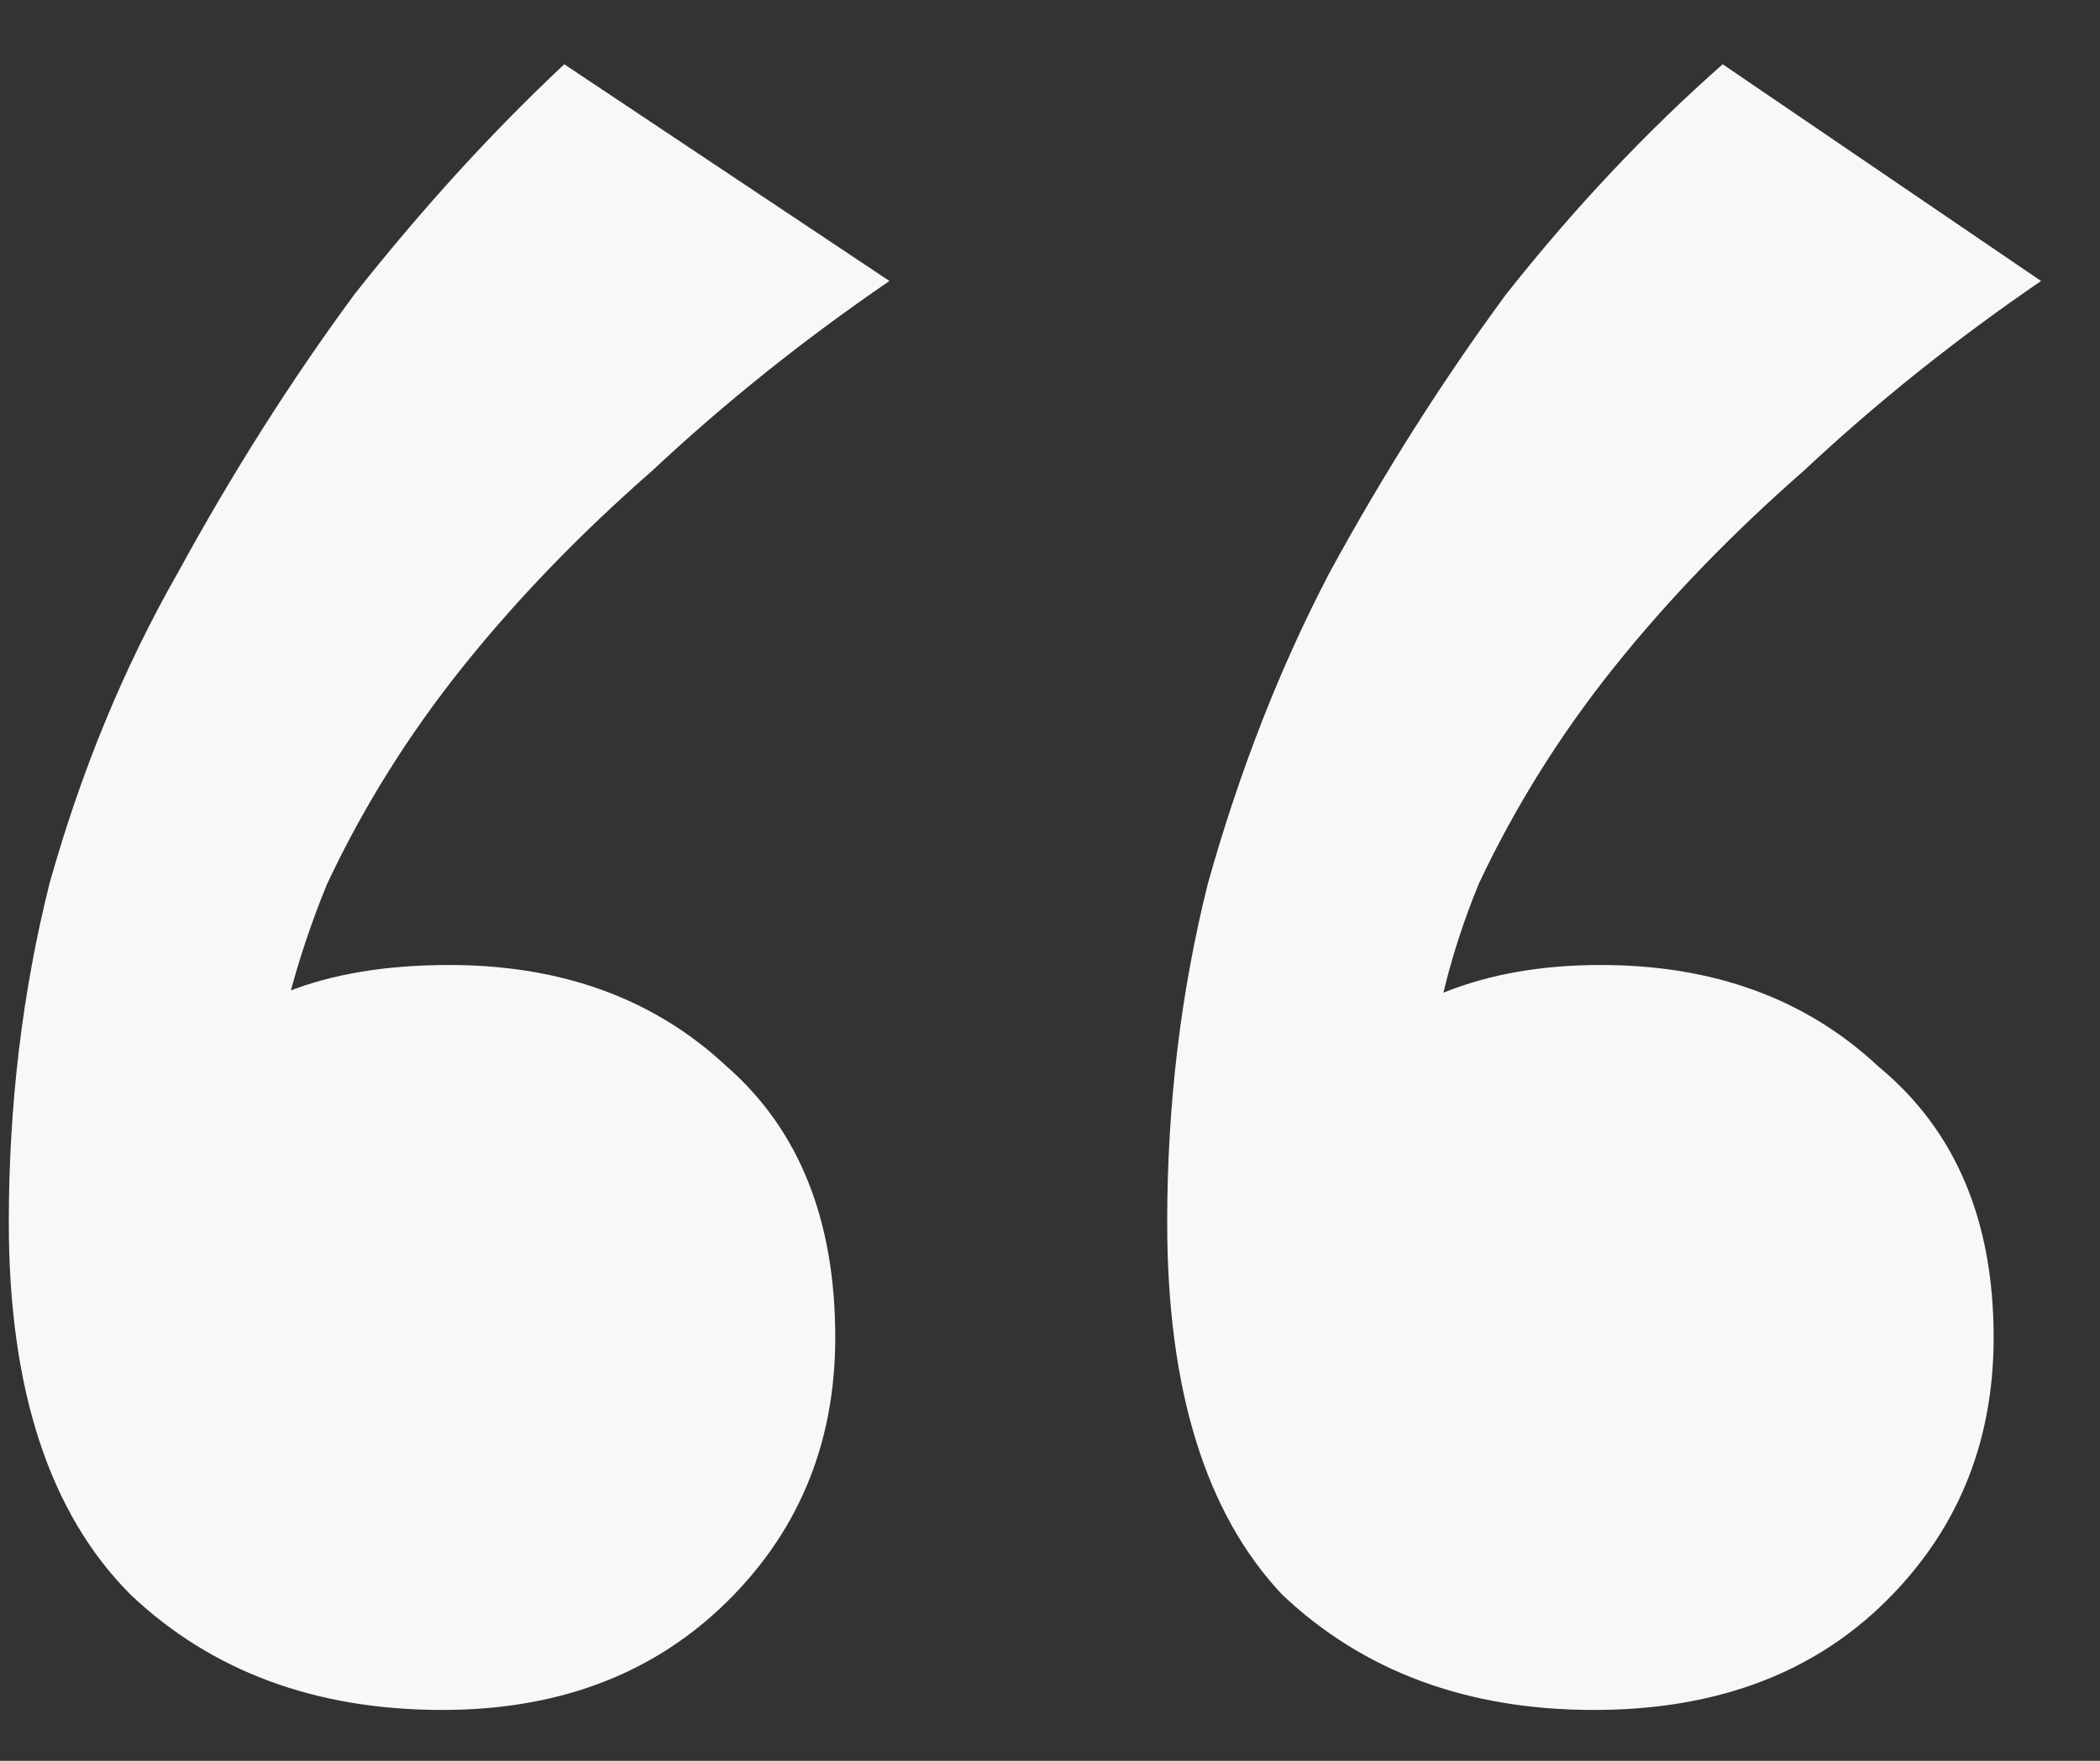 <?xml version="1.0" encoding="UTF-8"?> <svg xmlns="http://www.w3.org/2000/svg" width="31" height="26" viewBox="0 0 31 26" fill="none"><rect x="0" y="0" width="31" height="26" fill="#333333" stroke="none"/><path d="M25.43 0.949L30.13 4.149C28.863 5.016 27.697 5.949 26.63 6.949C25.563 7.883 24.63 8.849 23.83 9.849C23.03 10.849 22.363 11.916 21.83 13.049C21.363 14.183 21.097 15.349 21.03 16.549L19.63 16.149C20.163 15.349 20.73 14.849 21.33 14.649C21.997 14.383 22.763 14.249 23.63 14.249C25.297 14.249 26.663 14.749 27.73 15.749C28.863 16.683 29.43 18.016 29.43 19.749C29.43 21.349 28.863 22.683 27.73 23.749C26.663 24.749 25.263 25.249 23.53 25.249C21.663 25.249 20.13 24.683 18.93 23.549C17.797 22.349 17.23 20.516 17.23 18.049C17.23 16.316 17.43 14.649 17.83 13.049C18.297 11.383 18.897 9.849 19.63 8.449C20.43 6.983 21.297 5.616 22.23 4.349C23.23 3.083 24.297 1.949 25.43 0.949ZM8.33 0.949L13.13 4.149C11.863 5.016 10.697 5.949 9.63 6.949C8.563 7.883 7.63 8.849 6.83 9.849C6.03 10.849 5.363 11.916 4.83 13.049C4.363 14.183 4.063 15.349 3.93 16.549L2.63 16.149C3.097 15.349 3.63 14.849 4.23 14.649C4.897 14.383 5.697 14.249 6.63 14.249C8.297 14.249 9.663 14.749 10.73 15.749C11.797 16.683 12.33 18.016 12.33 19.749C12.33 21.349 11.763 22.683 10.63 23.749C9.563 24.749 8.197 25.249 6.53 25.249C4.663 25.249 3.13 24.683 1.93 23.549C0.73 22.349 0.13 20.516 0.13 18.049C0.13 16.316 0.33 14.649 0.73 13.049C1.197 11.383 1.83 9.849 2.63 8.449C3.43 6.983 4.297 5.616 5.23 4.349C6.23 3.083 7.263 1.949 8.33 0.949Z" fill="#F8F8F8"></path></svg> 